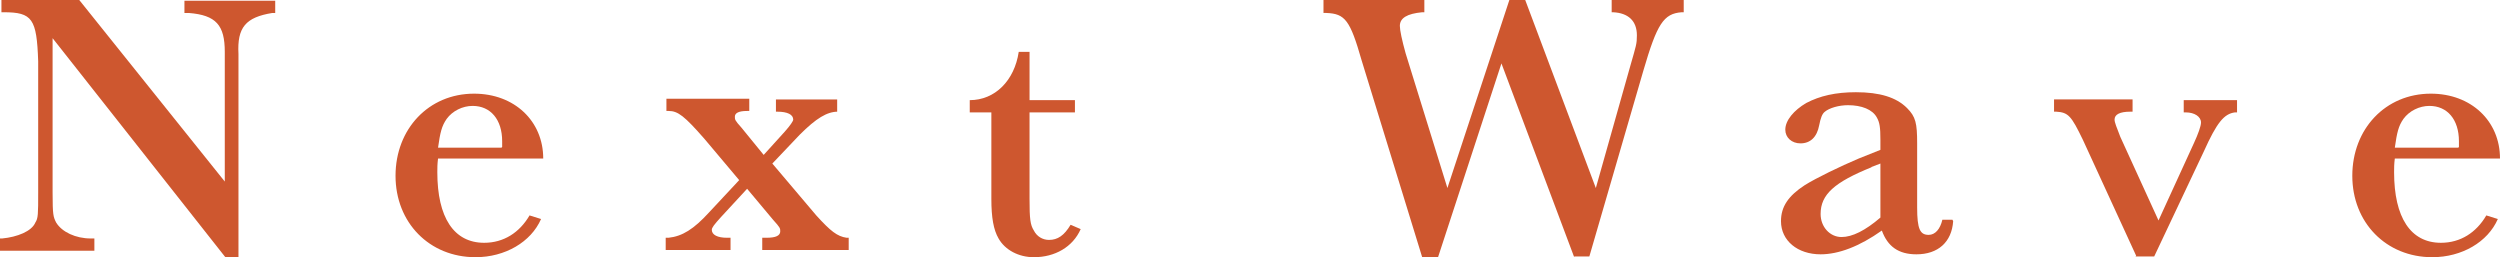 <?xml version="1.0" encoding="UTF-8"?> <svg xmlns="http://www.w3.org/2000/svg" id="_レイヤー_2" data-name="レイヤー 2" viewBox="0 0 34.7 3.57"><defs><style> .cls-1 { fill: #ce572f; } </style></defs><g id="logo"><g><path class="cls-1" d="M3.12,3.56L.73.53v2.14c0,.32.01.34.05.42.08.13.27.22.48.22h.05v.17H0v-.17h.03c.21-.02.41-.1.46-.22.04-.06.04-.12.04-.42V.85C.51.26.45.17.05.17H.02V0h1.08l2.02,2.52V.72c0-.37-.12-.51-.5-.54h-.06v-.17h1.26v.17h-.04c-.37.06-.49.2-.47.57v2.82h-.18,0Z"></path><path class="cls-1" d="M7.51,3.04c-.14.32-.5.53-.91.53-.64,0-1.11-.48-1.11-1.13s.46-1.14,1.09-1.14c.56,0,.96.38.96.9h-1.46c-.01.08-.01.13-.01.19,0,.63.23.98.65.98.27,0,.49-.14.63-.38l.16.05h0ZM6.97,2.04s0-.05,0-.08c0-.3-.16-.49-.41-.49-.14,0-.28.07-.36.18-.07.1-.09.19-.12.4h.88,0Z"></path><path class="cls-1" d="M11.63,1.55c-.15,0-.3.09-.53.32l-.38.4.61.72c.2.22.29.29.42.31h.03v.17h-1.2v-.17h.06c.13,0,.19-.03.19-.09,0-.04,0-.05-.1-.16l-.36-.43-.36.39c-.1.11-.13.15-.13.18,0,.07.08.11.21.11h.05v.17h-.9v-.17h.04c.19-.02.35-.12.56-.35l.42-.45-.48-.57c-.28-.32-.37-.39-.5-.39h-.03v-.17h1.15v.17h-.03c-.12,0-.17.03-.17.08,0,.04,0,.05.09.15l.31.38.29-.32c.08-.09.12-.15.12-.17,0-.07-.08-.11-.22-.11h-.02v-.17h.85v.17h-.01Z"></path><path class="cls-1" d="M14.29,1.55v1.21c0,.28.01.36.06.44.04.08.12.13.21.13.12,0,.21-.06.3-.21l.14.06c-.11.25-.36.39-.65.39-.21,0-.4-.1-.49-.26-.07-.12-.1-.29-.1-.55v-1.2h-.3v-.17c.35,0,.62-.27.68-.67h.15v.67h.63v.17h-.63Z"></path><path class="cls-1" d="M21.85,3.57l-1.01-2.69-.88,2.69h-.22l-.84-2.73c-.16-.56-.23-.65-.49-.66h-.04V0h1.4v.17h-.03c-.21.02-.31.08-.31.19,0,.06.03.2.08.38l.58,1.87L20.95,0h.22l.98,2.61.48-1.7c.08-.28.09-.3.09-.42,0-.2-.12-.31-.33-.32h-.02V0h1v.17h-.03c-.25.02-.34.16-.53.81l-.75,2.58h-.21,0Z"></path><path class="cls-1" d="M27.11,3.07c-.02.29-.21.46-.51.46-.25,0-.4-.11-.48-.33-.31.22-.6.33-.85.33-.32,0-.55-.19-.55-.46,0-.2.1-.35.33-.5.16-.1.49-.26.75-.37l.3-.12v-.14c0-.17-.01-.24-.05-.31-.06-.11-.21-.17-.4-.17-.13,0-.26.04-.32.09-.04.03-.06.09-.08.19-.03.16-.12.25-.26.25-.12,0-.21-.08-.21-.19,0-.13.12-.27.29-.37.19-.1.41-.15.69-.15.33,0,.56.07.71.22.12.12.14.21.14.49v.89c0,.3.04.38.16.38.09,0,.16-.08.19-.21h.14ZM25.98,2.32c-.52.21-.71.38-.71.65,0,.18.13.32.29.32.15,0,.33-.09.54-.27v-.75l-.13.05h0Z"></path><path class="cls-1" d="M29.65,3.55l-.74-1.61c-.16-.33-.2-.38-.37-.39h-.03v-.17h1.09v.17h-.03c-.15,0-.22.04-.22.11,0,.04.03.11.08.24l.53,1.16.49-1.07c.06-.13.1-.24.1-.29,0-.08-.09-.14-.21-.14h-.03v-.17h.74v.17h-.03c-.15.02-.25.14-.43.54l-.69,1.46h-.26Z"></path><path class="cls-1" d="M34.67,3.04c-.14.32-.5.53-.91.53-.64,0-1.11-.48-1.11-1.13s.46-1.14,1.09-1.14c.56,0,.96.38.96.9h-1.46c-.01.08-.01.13-.01.19,0,.63.23.98.65.98.27,0,.49-.14.63-.38l.16.05h0ZM34.13,2.04s0-.05,0-.08c0-.3-.16-.49-.41-.49-.14,0-.28.07-.36.18-.07.1-.09.19-.12.4h.88,0Z"></path></g></g></svg> 